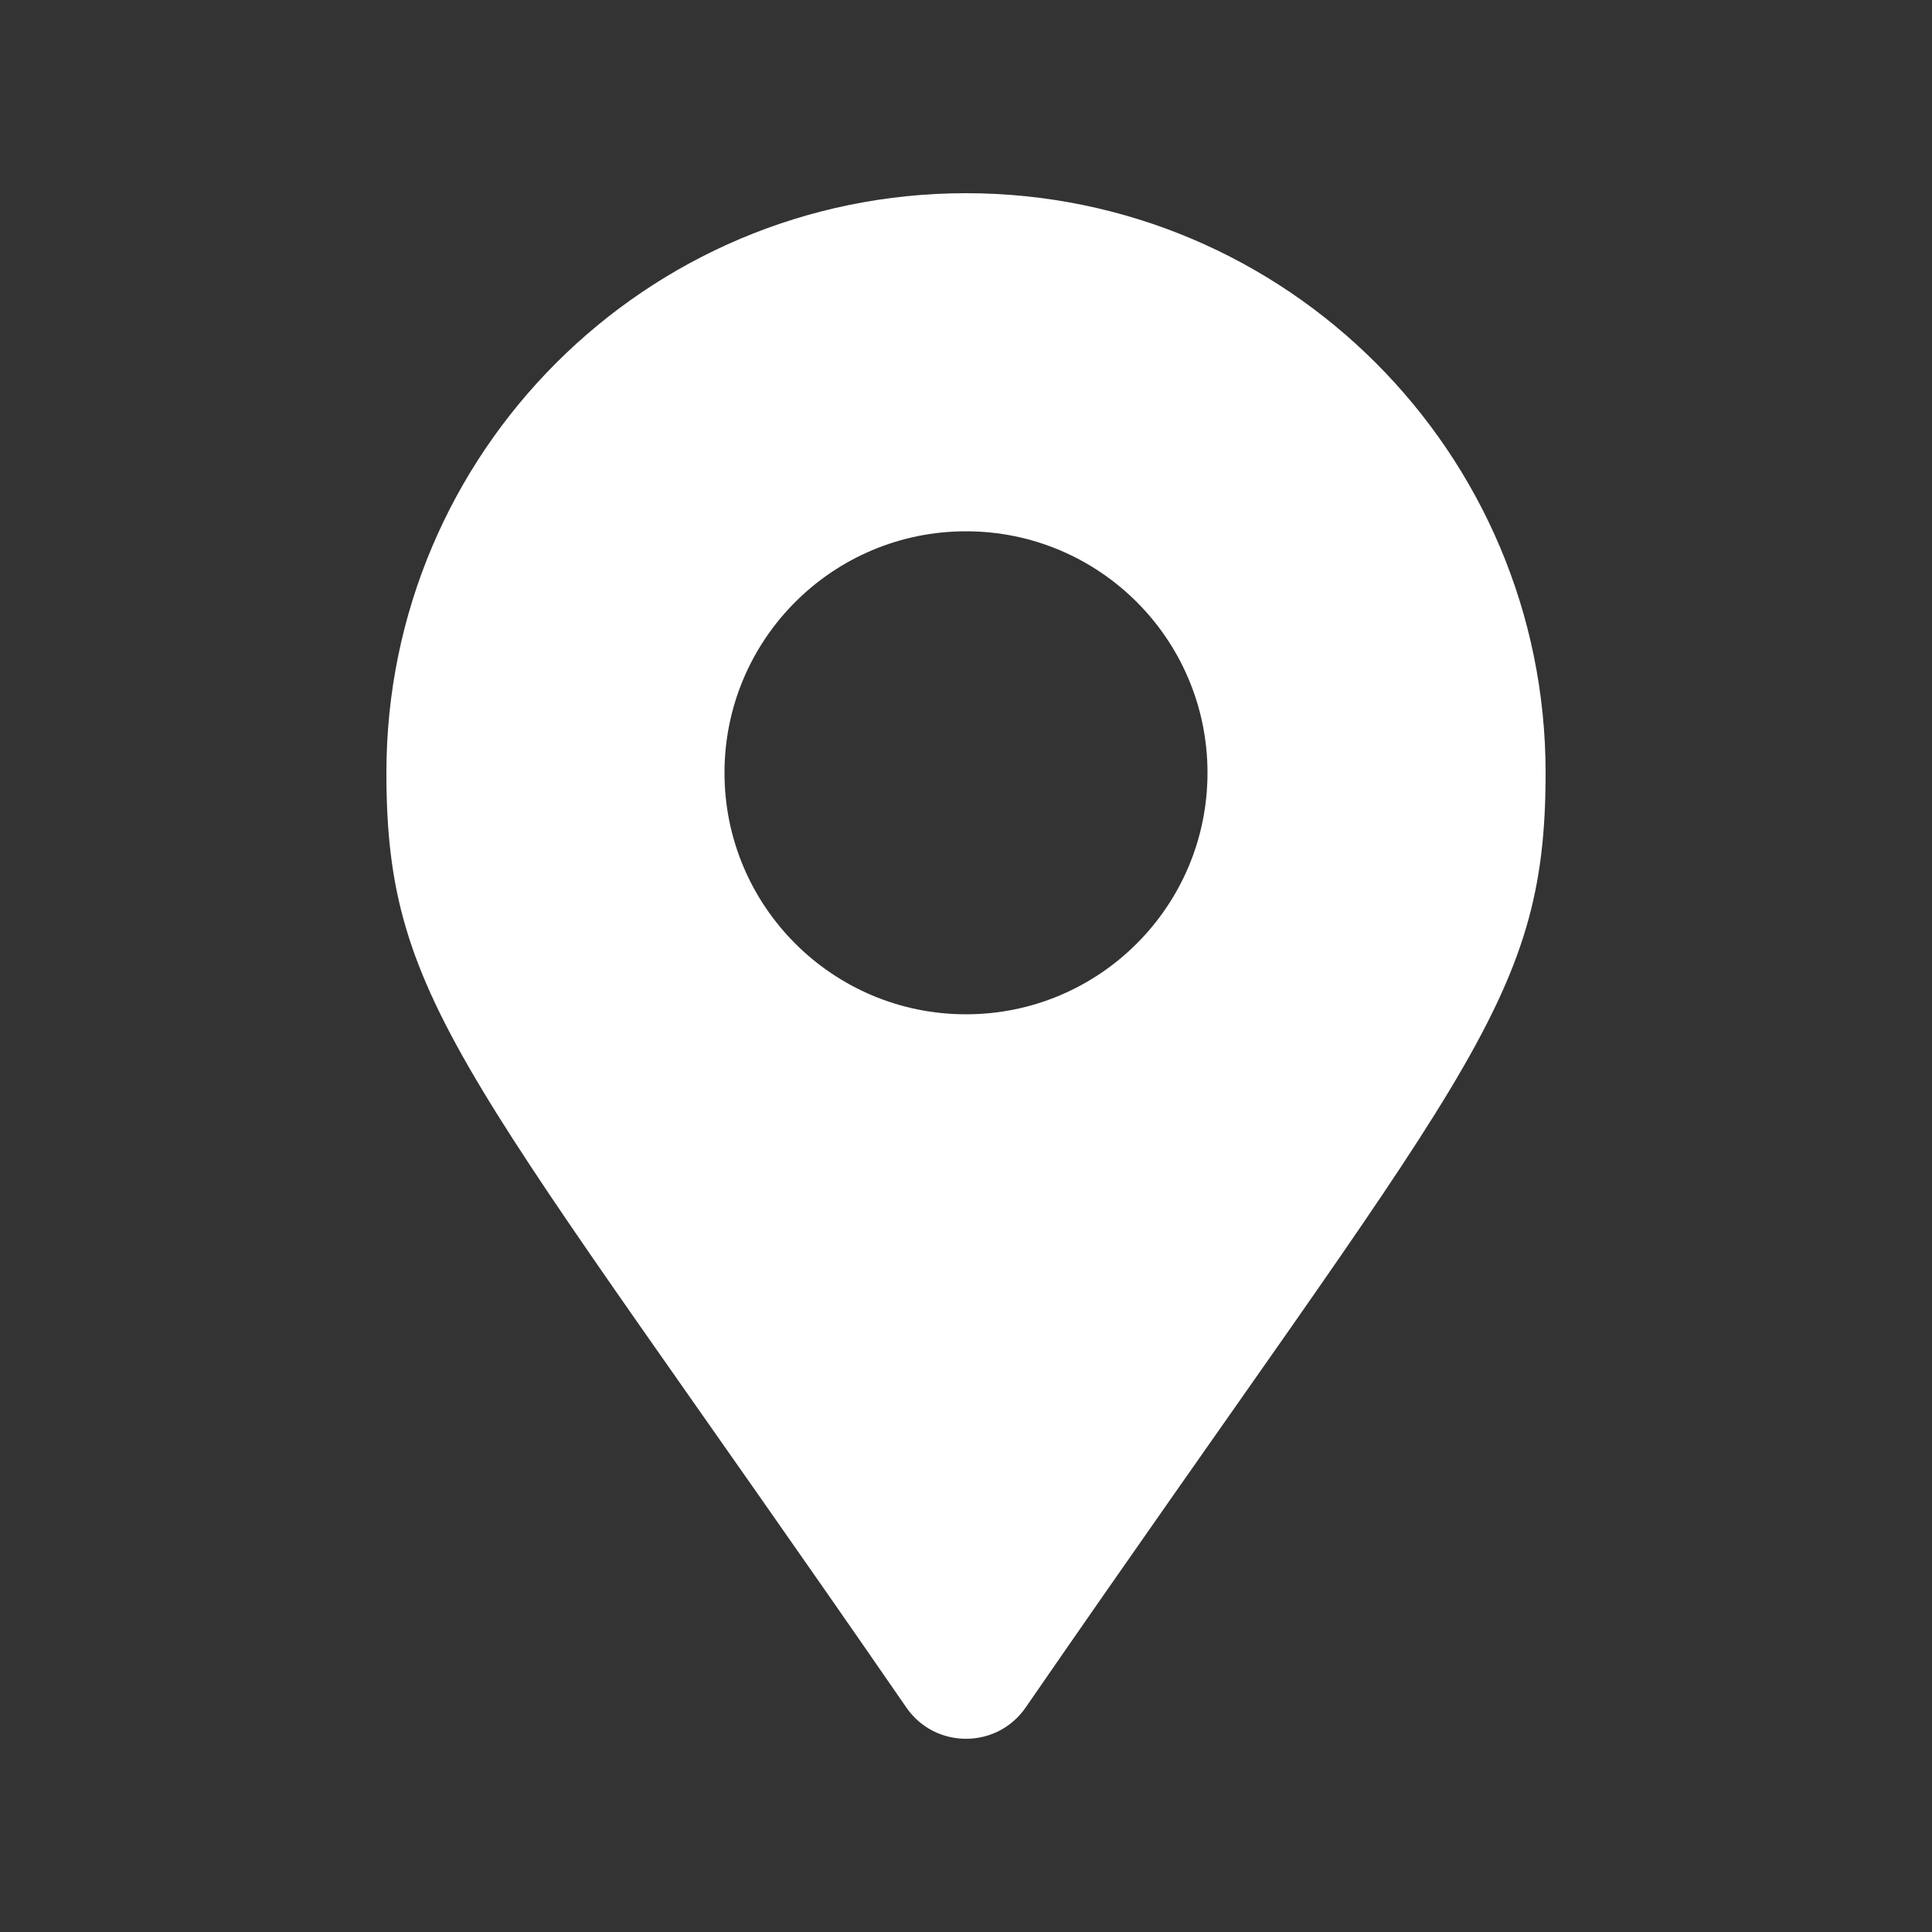 <svg width="30" height="30" viewBox="0 0 30 30" fill="none" xmlns="http://www.w3.org/2000/svg">
<rect x="0" y="0" width="30" height="30" fill="#333333" stroke="none"/>
<path d="M14.075 26.516C7.264 16.642 6 15.629 6 12C6 7.029 10.029 3 15 3C19.971 3 24 7.029 24 12C24 15.629 22.736 16.642 15.925 26.516C15.478 27.161 14.522 27.161 14.075 26.516ZM15 15.75C17.071 15.75 18.75 14.071 18.75 12C18.75 9.929 17.071 8.25 15 8.25C12.929 8.25 11.25 9.929 11.25 12C11.25 14.071 12.929 15.75 15 15.75Z" fill="white"/>
</svg>
